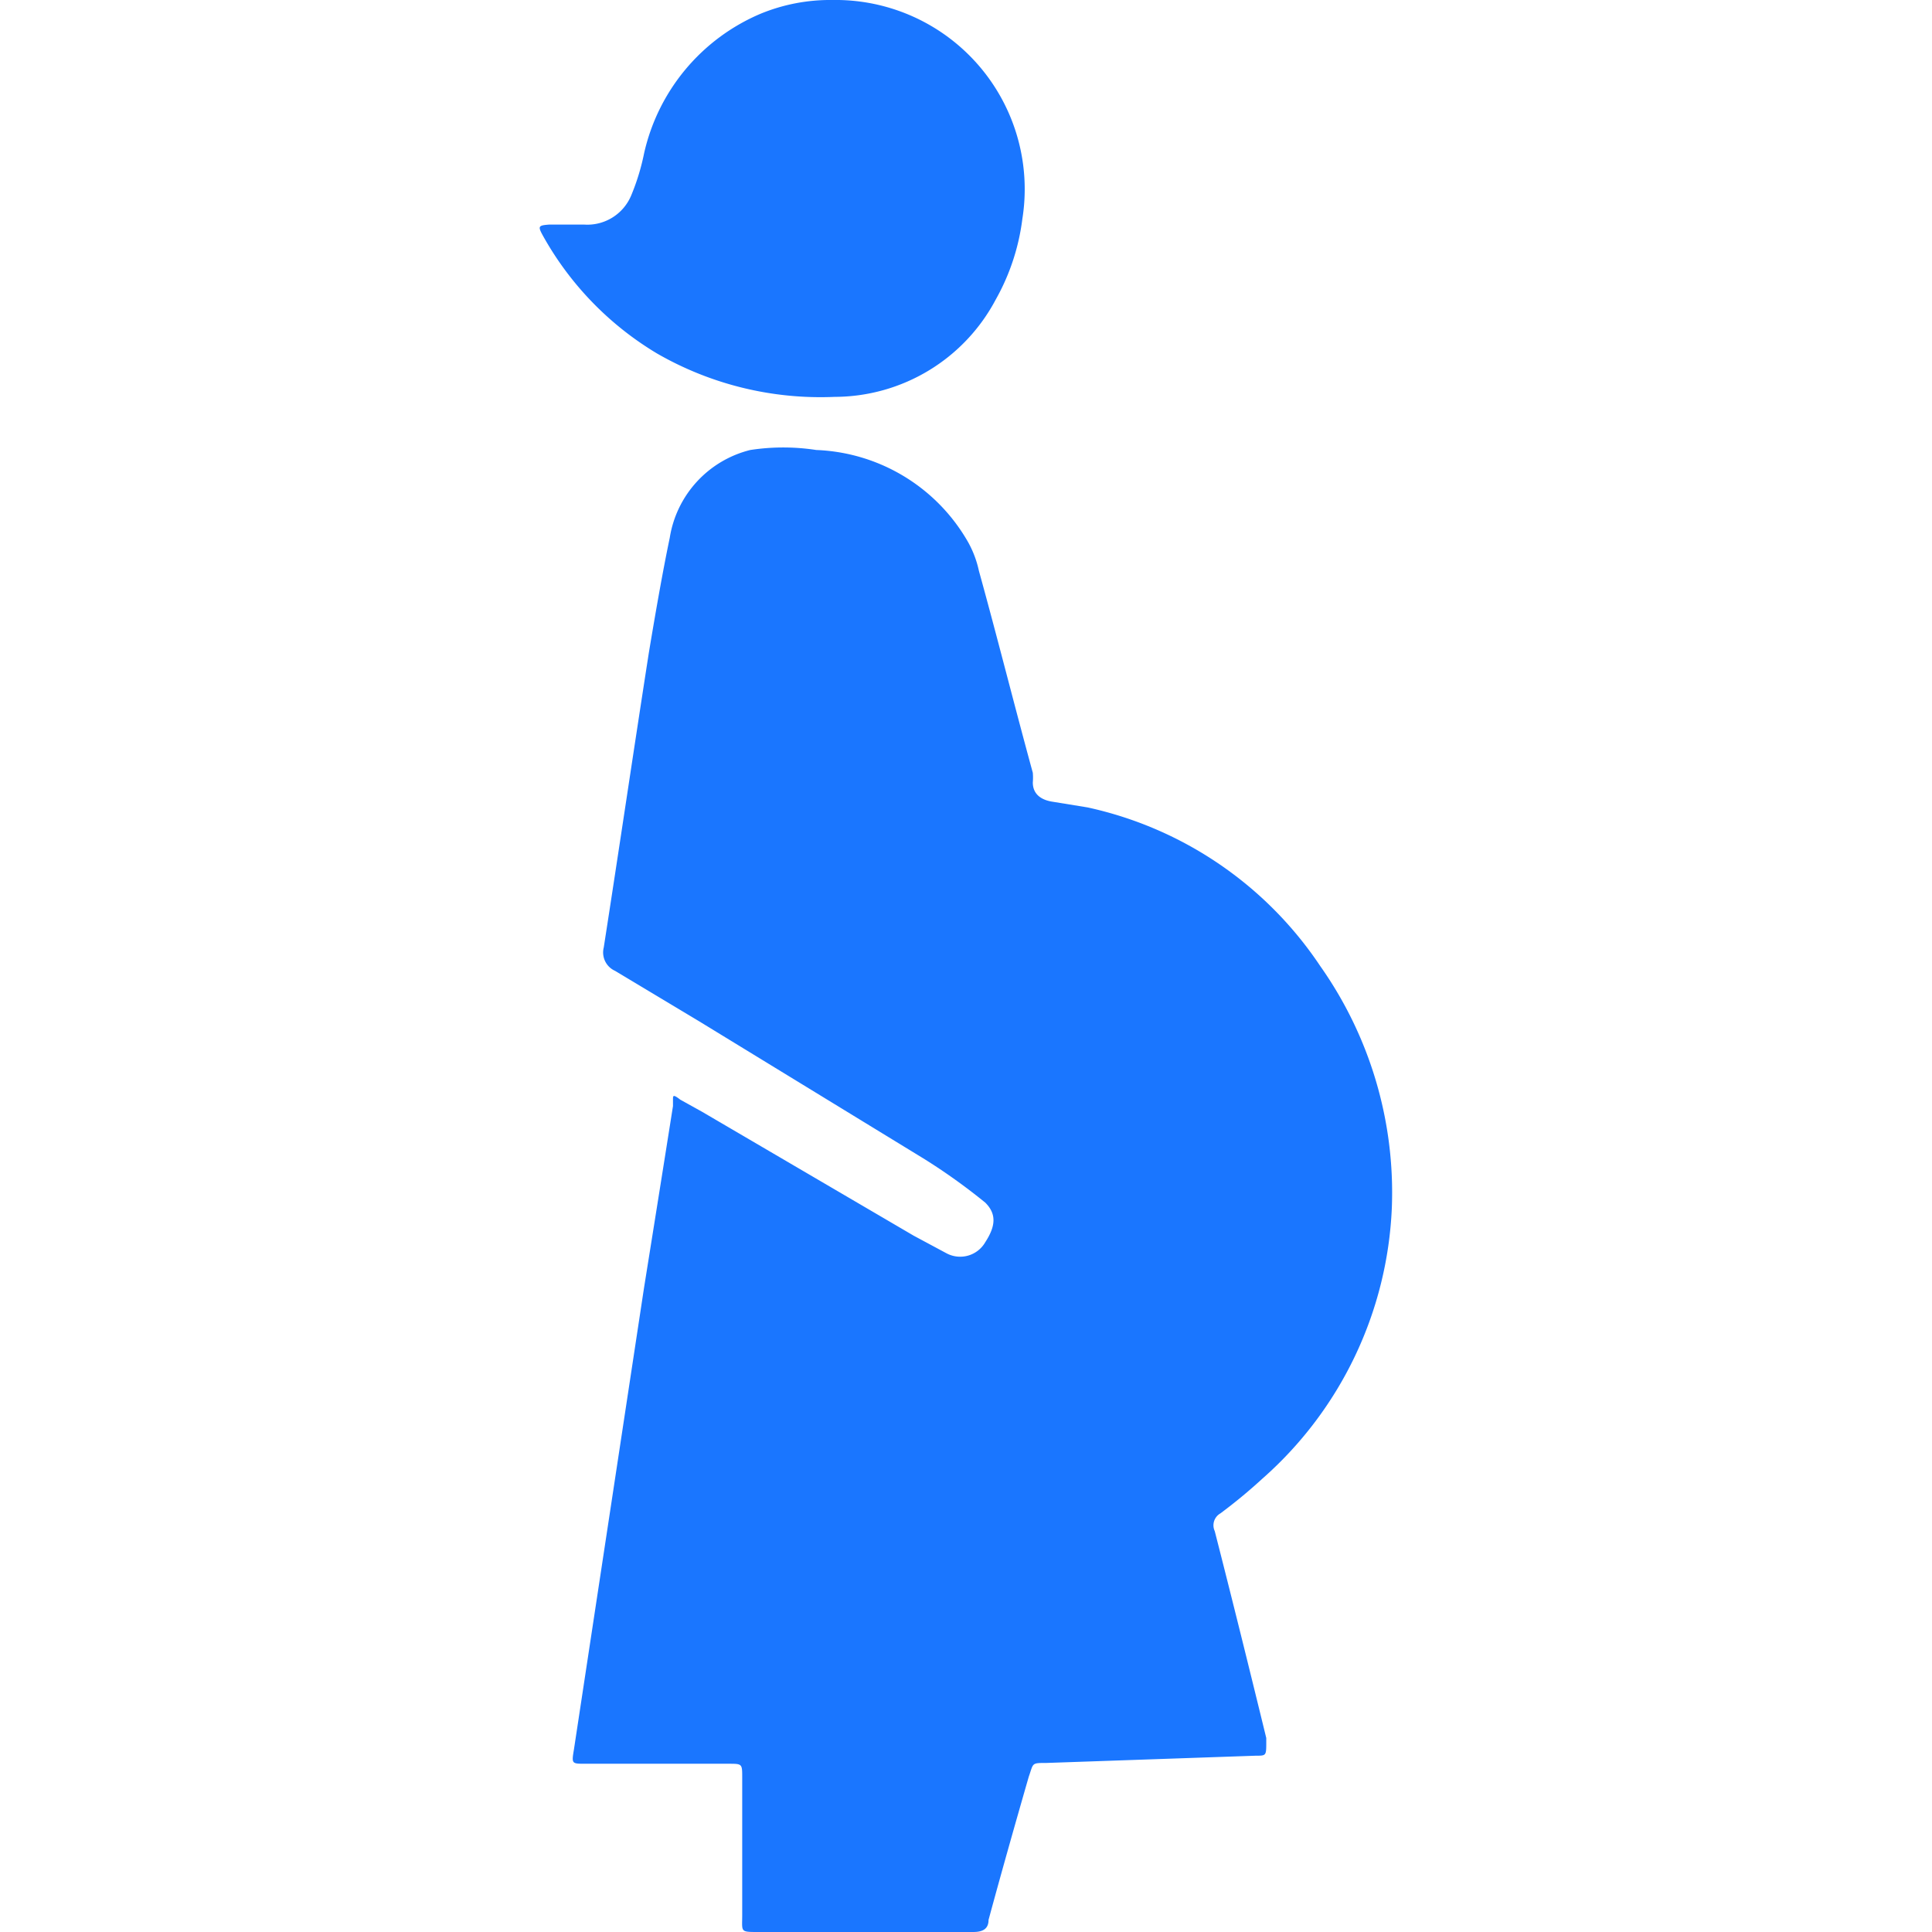<svg id="Слой_1" data-name="Слой 1" xmlns="http://www.w3.org/2000/svg" width="24" height="24" viewBox="0 0 24 24"><defs><style>.cls-1{fill:#1a76ff;}</style></defs><title>1119</title><path class="cls-1" d="M10.73,24H9.42c-.23,0-.2,0-.2-.21q0-.86,0-1.71c0-.17,0-.17-.17-.17l-1.78,0c-.17,0-.17,0-.14-.18L8,16c.12-.75.24-1.5.36-2.26l0-.08c0-.05,0-.07.09,0l.27.15,2.63,1.54.41.22a.36.36,0,0,0,.48-.14c.13-.2.14-.35,0-.49a7.49,7.49,0,0,0-.77-.55L8.69,12.69l-1.05-.63a.25.25,0,0,1-.14-.29c.19-1.22.37-2.44.56-3.66.08-.48.17-1,.26-1.43a1.34,1.34,0,0,1,1-1.09,2.7,2.7,0,0,1,.82,0A2.27,2.27,0,0,1,12,6.69a1.28,1.28,0,0,1,.16.4c.23.83.44,1.67.67,2.51a.72.72,0,0,1,0,.12c0,.15.11.22.25.24l.43.07A4.67,4.67,0,0,1,16.4,12,4.88,4.88,0,0,1,17.29,15a4.75,4.75,0,0,1-1.61,3.37,6.48,6.48,0,0,1-.52.43.17.17,0,0,0-.07.22c.22.86.43,1.71.64,2.57v.05c0,.17,0,.17-.13.17L13,21.9c-.19,0-.16,0-.22.17-.17.59-.34,1.19-.5,1.78,0,.11-.07.15-.19.15H10.73Z"/><path class="cls-1" d="M7.07,2.79h.19a.59.59,0,0,0,.58-.36A2.79,2.79,0,0,0,8,1.91,2.47,2.47,0,0,1,9.45.17,2.27,2.27,0,0,1,10.34,0,2.35,2.35,0,0,1,12.7,2.72a2.73,2.73,0,0,1-.33,1,2.27,2.27,0,0,1-2,1.21,4.07,4.07,0,0,1-2.21-.54A3.93,3.93,0,0,1,6.74,2.92c-.06-.11-.05-.12.08-.13h.26Z"/></svg>